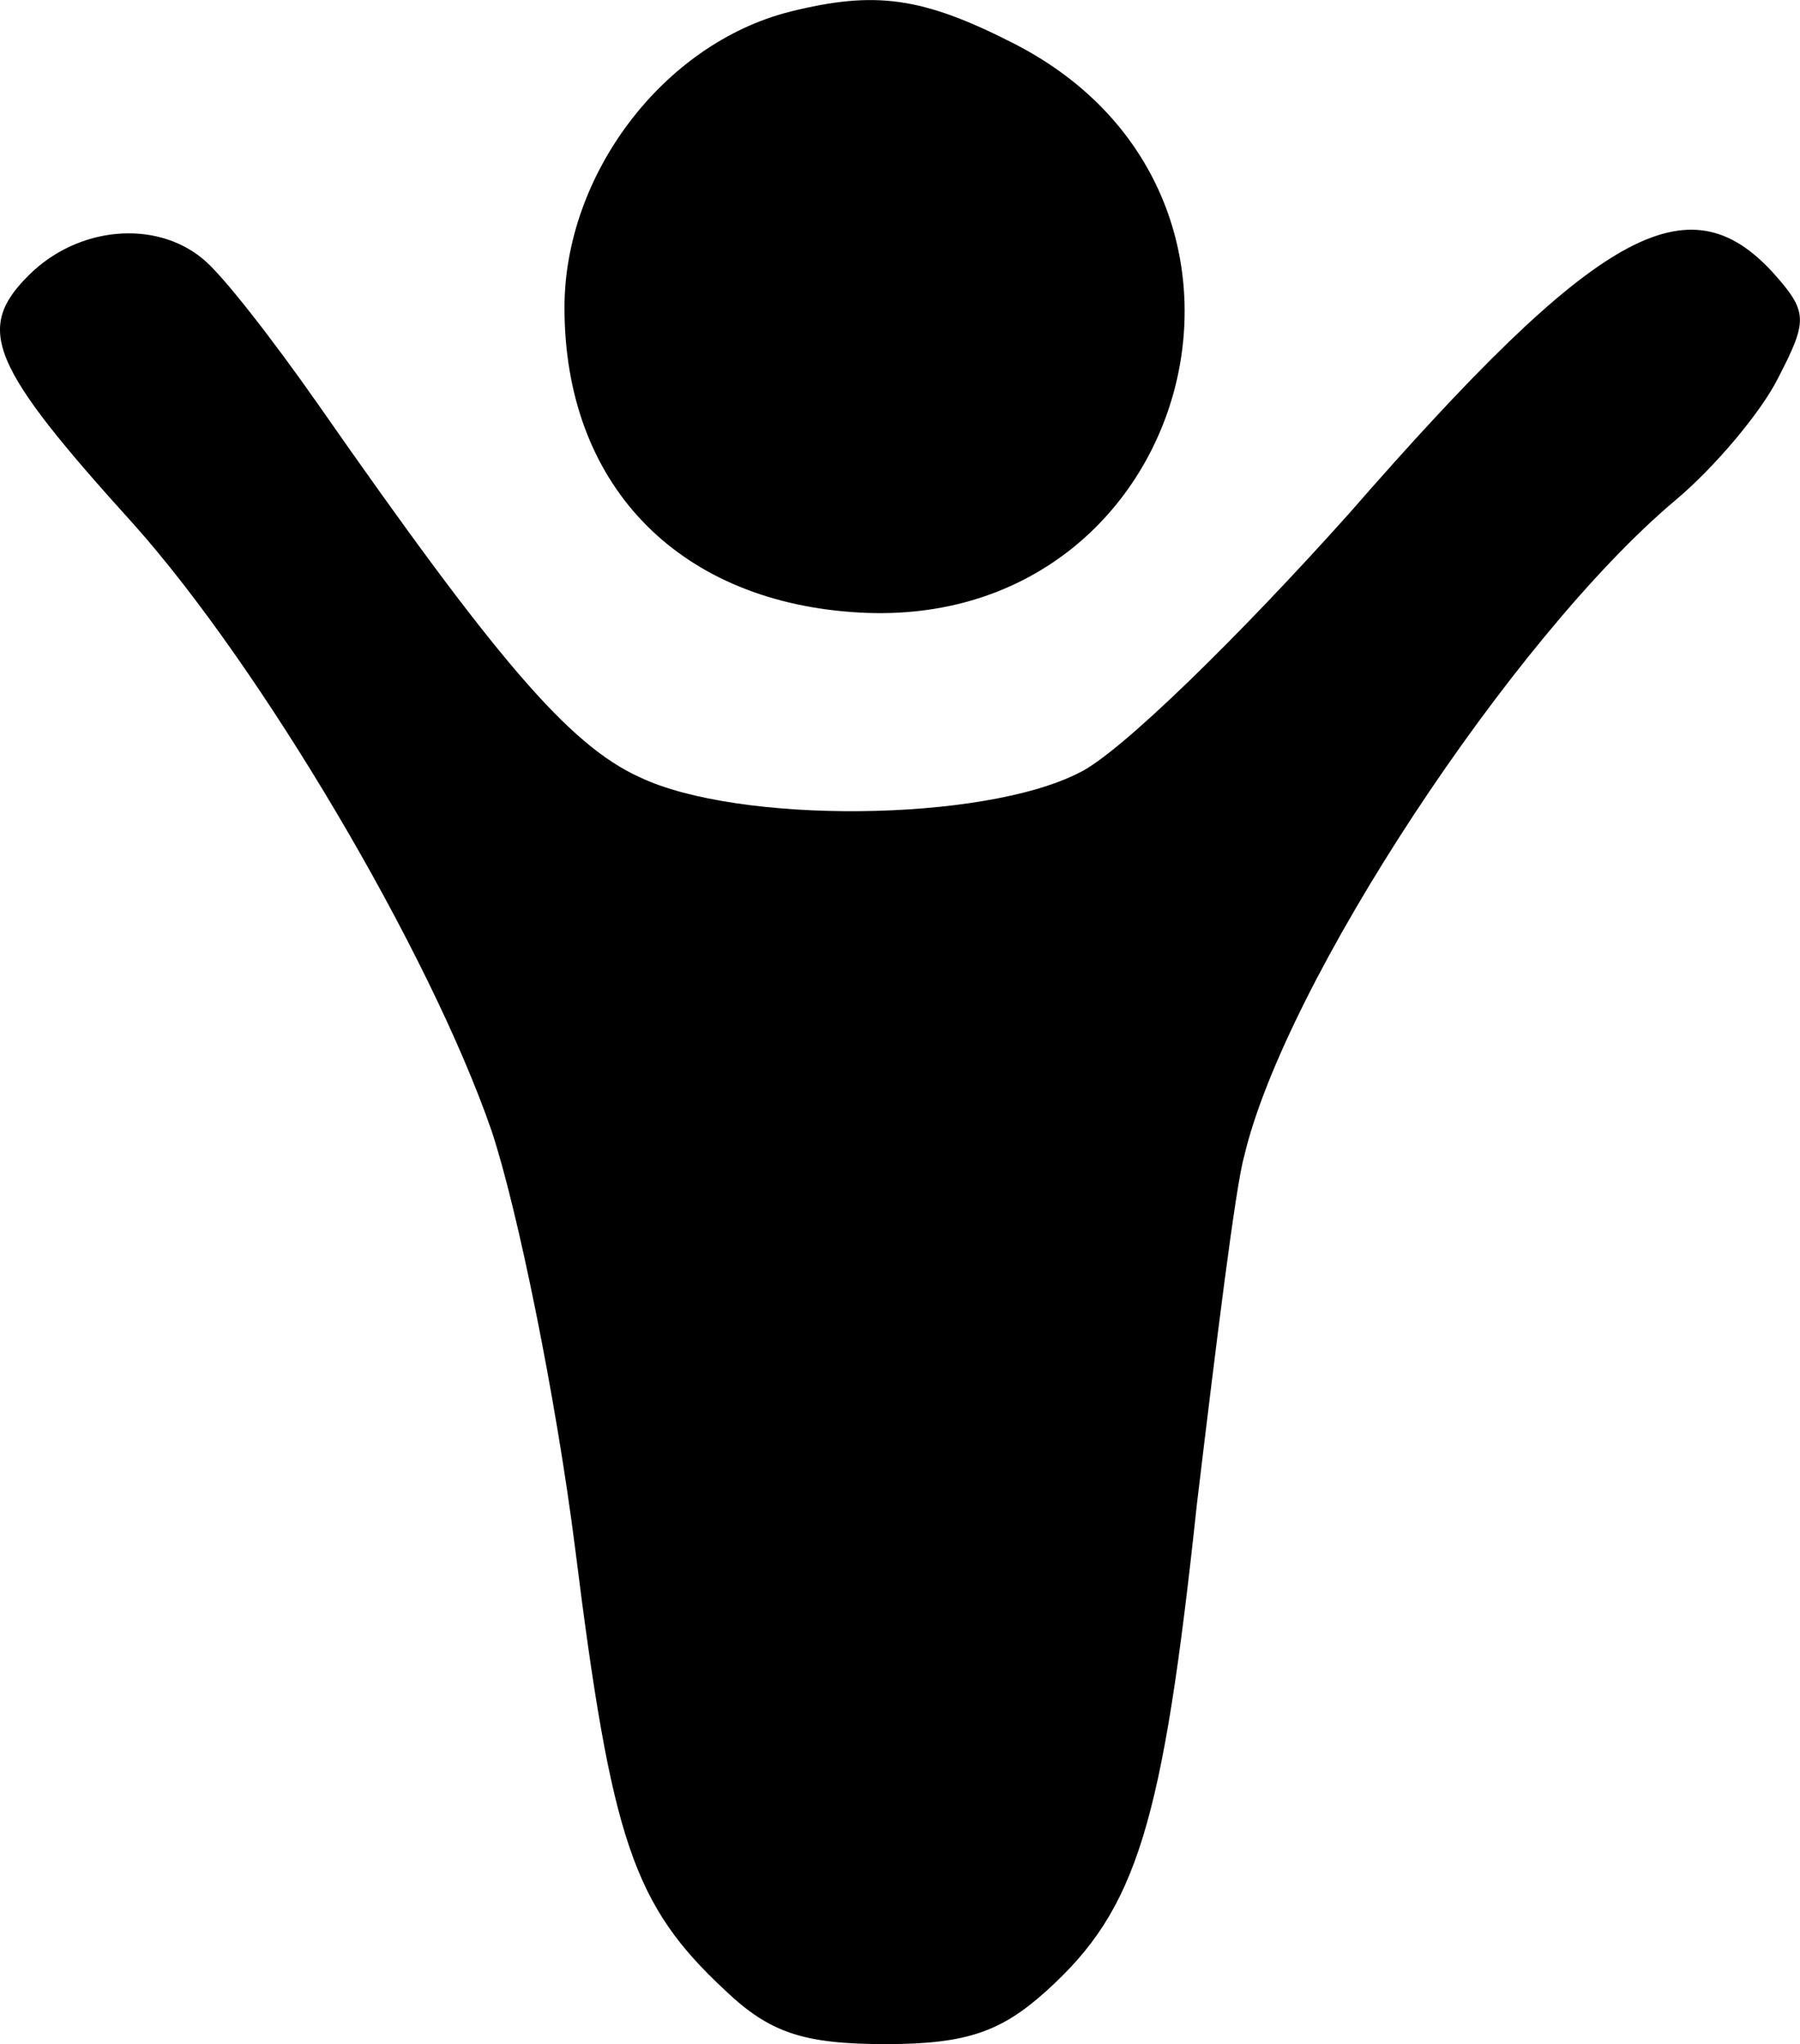 <svg xmlns="http://www.w3.org/2000/svg" version="1.0" viewBox="7.67 0.15 83.96 95.35"><path d="M44.5.7C38.6 2.2 34 8.3 34 14.5c0 8.2 5.2 13.6 13.4 14.2C63.2 29.9 69 9.4 55 2.2 50.7 0 48.5-.3 44.5.7z"/><path d="M9 13c-2.5 2.5-1.8 4.2 4.9 11.6 5.9 6.6 13.8 19.9 16.7 28.3 1.2 3.6 3 12.4 3.9 19.5C36.2 86 37.2 89 41.5 93c2.1 2 3.7 2.5 7.5 2.5s5.4-.6 7.5-2.5c4.2-3.8 5.4-7.7 7-22.7.9-7.5 1.8-14.8 2.2-16.2 1.9-8.1 12.5-24.2 20.1-30.6 1.8-1.5 4-4.1 4.8-5.7 1.4-2.7 1.4-3.1-.2-4.9-4-4.4-8.2-2.1-19.8 11.2-5.1 5.7-10.7 11.2-12.6 12.1-4.5 2.3-15.9 2.4-20.5.2-3.3-1.5-6.7-5.5-15-17.4-2.1-3-4.5-6.1-5.4-6.8-2.2-1.8-5.8-1.5-8.1.8z"/></svg>